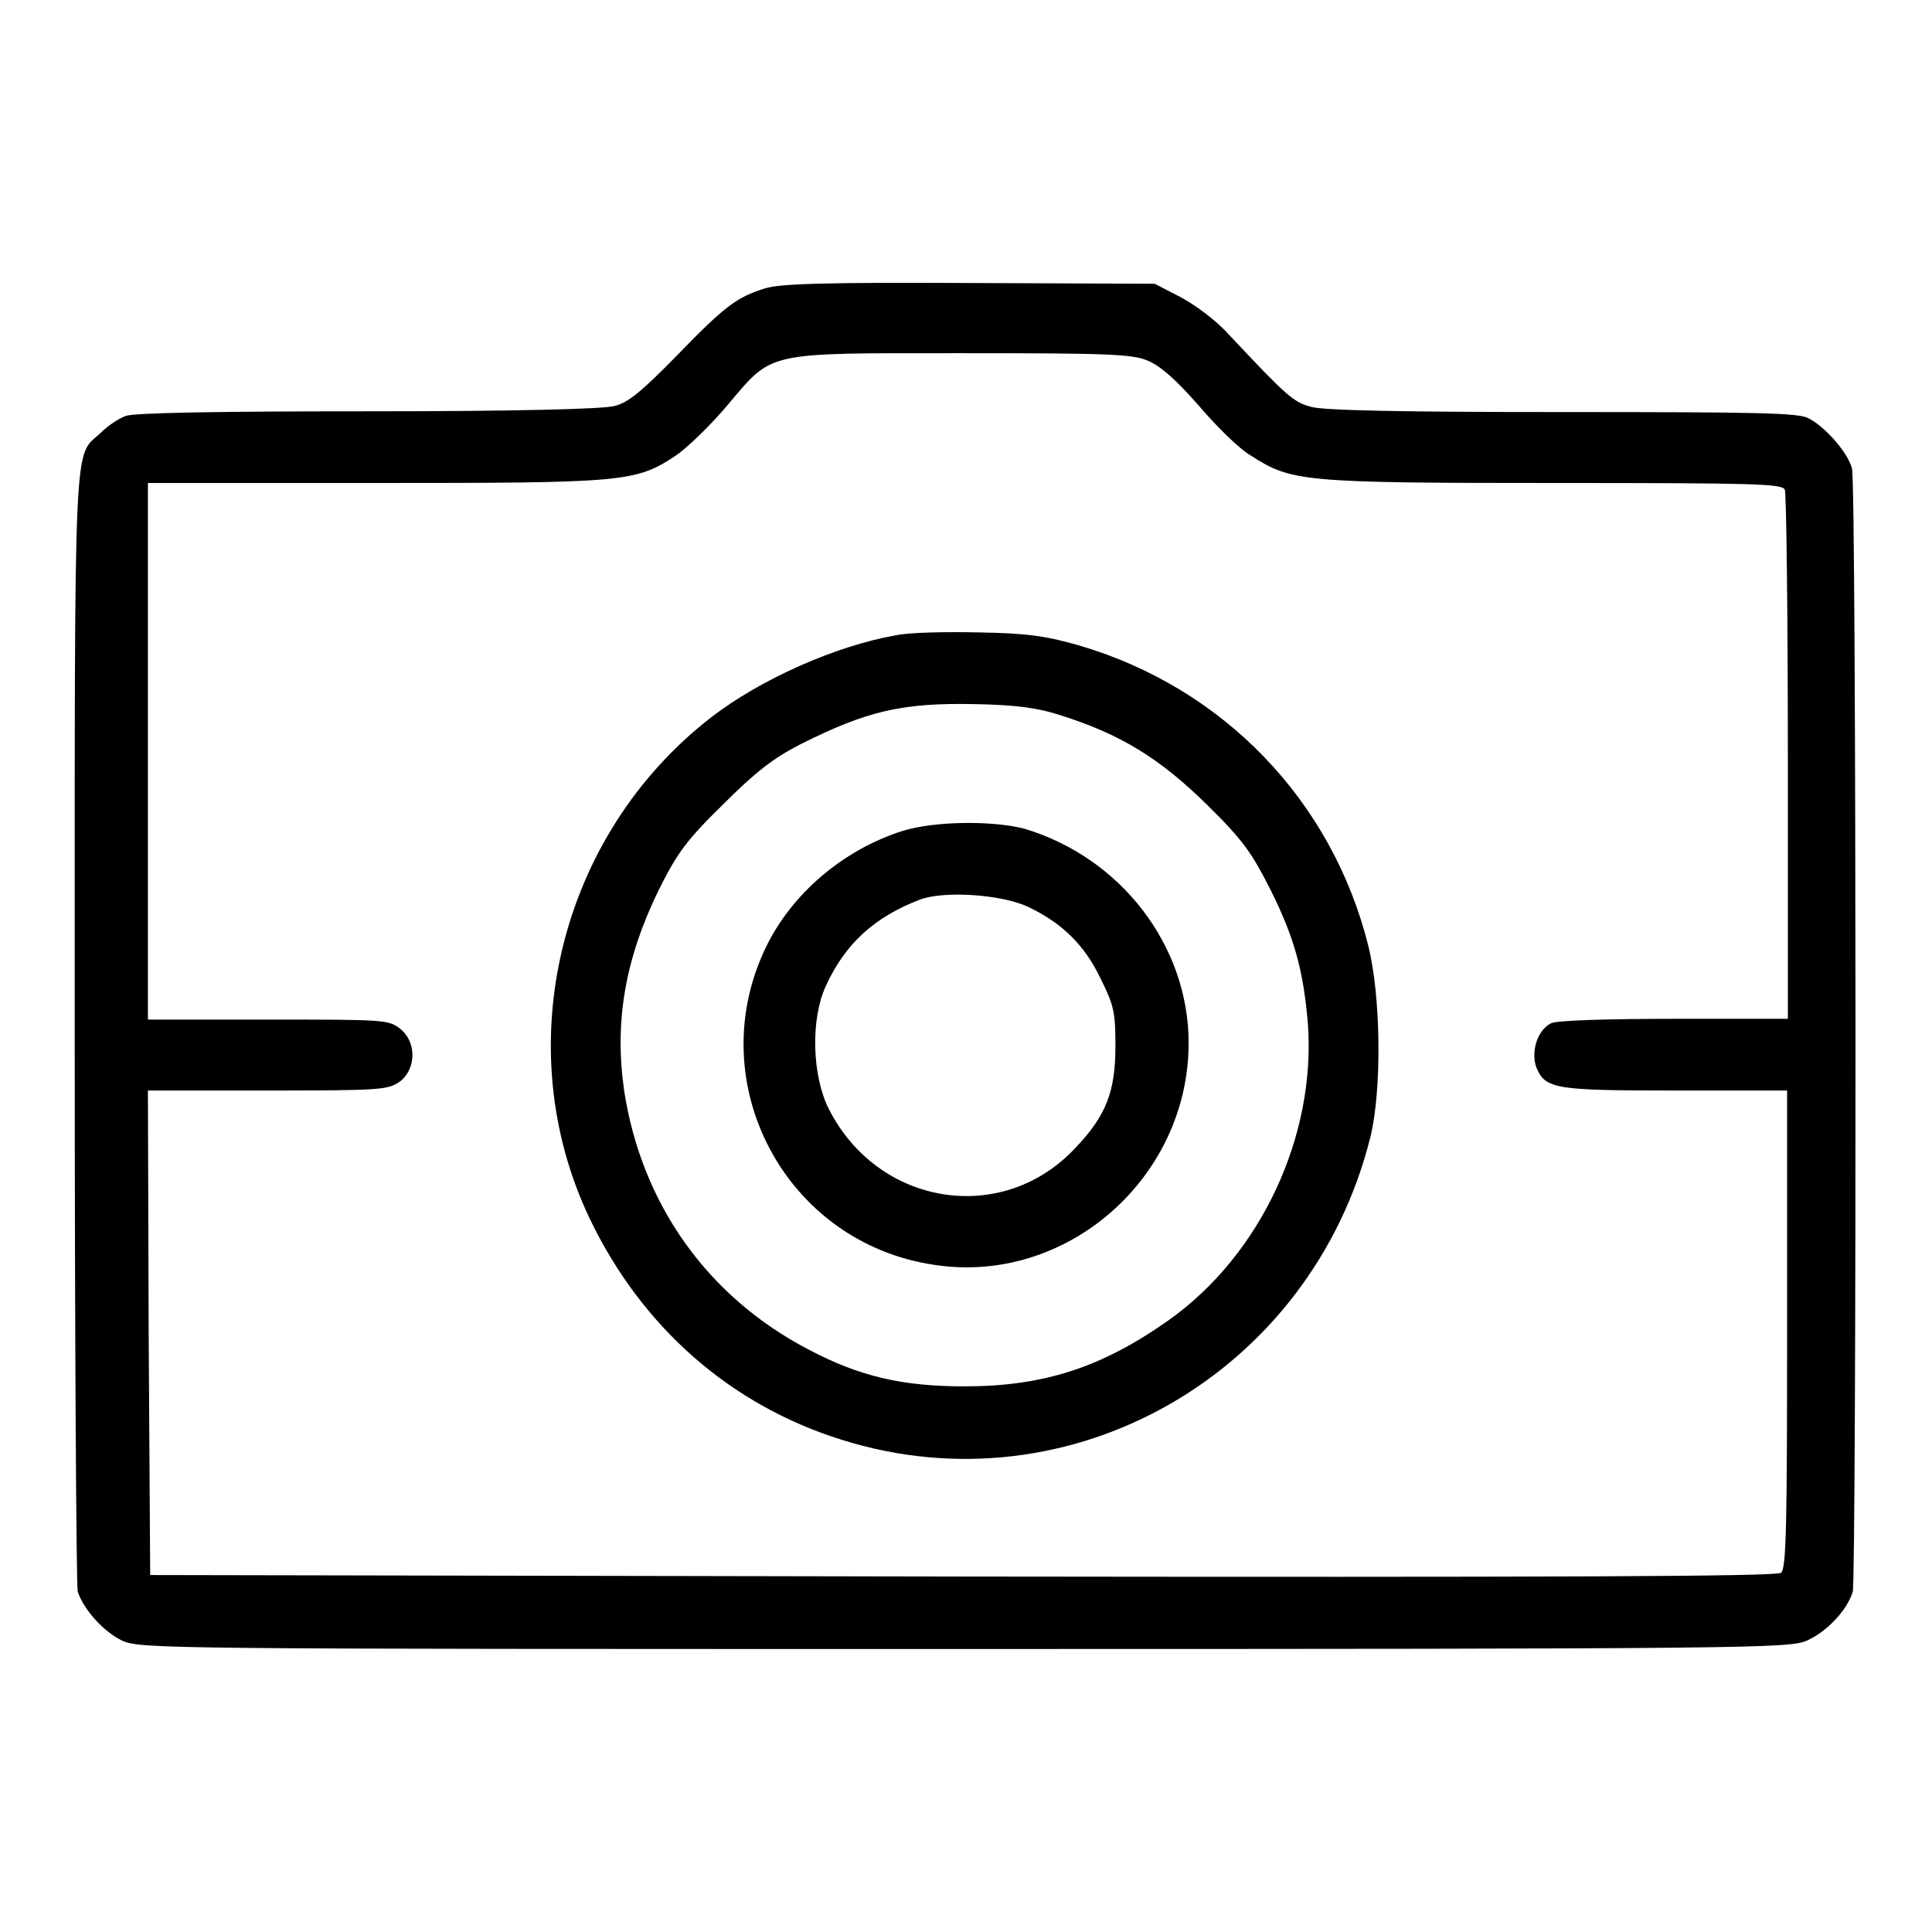 <?xml version="1.0" encoding="utf-8"?>
<!-- Svg Vector Icons : http://www.onlinewebfonts.com/icon -->
<!DOCTYPE svg PUBLIC "-//W3C//DTD SVG 1.1//EN" "http://www.w3.org/Graphics/SVG/1.1/DTD/svg11.dtd">
<svg version="1.1" xmlns="http://www.w3.org/2000/svg" xmlns:xlink="http://www.w3.org/1999/xlink" x="0px" y="0px" viewBox="0 0 256 256" enable-background="new 0 0 256 256" xml:space="preserve">
<g><g><g><path fill="#000000" d="M101.4,38.2c-3.8,1.2-5.3,2.3-11.7,8.9c-4.6,4.7-6.5,6.3-8.3,6.7c-1.5,0.4-12.8,0.7-32.7,0.7c-19.9,0-30.8,0.2-32,0.6c-0.9,0.3-2.4,1.3-3.3,2.2c-3.7,3.5-3.5-2-3.5,78.6c0,40.5,0.2,74.2,0.4,75c0.8,2.4,3.4,5.3,5.9,6.5c2.4,1.1,6.2,1.1,111.6,1.1c104.7,0,109.3-0.1,111.6-1.1c2.7-1.2,5.4-4.1,6.1-6.5c0.5-2.1,0.5-146.7-0.1-148.8c-0.5-2.1-3.6-5.6-5.8-6.7c-1.4-0.7-6.7-0.8-32.6-0.8c-20.8,0-31.7-0.2-33.3-0.7c-2.3-0.6-3.2-1.4-10.9-9.6c-1.8-2-4.6-4-6.5-5l-3.3-1.7l-24.6-0.1C109.2,37.4,103.4,37.6,101.4,38.2z M152.1,47.8c1.7,0.7,3.7,2.5,6.7,5.9c2.3,2.7,5.4,5.8,7,6.7c5.3,3.4,6.7,3.6,40,3.6c27.1,0,30.4,0.1,30.7,0.9c0.2,0.5,0.4,16.5,0.4,35.5V135h-15.2c-8.5,0-15.6,0.2-16.2,0.6c-1.8,0.9-2.7,3.8-1.9,5.9c1.2,2.8,2.5,3,18.4,3h14.8v31.6c0,25.9-0.1,31.7-0.8,32.3c-0.6,0.5-29.4,0.6-108.4,0.5l-107.7-0.2l-0.2-32.1l-0.1-32.1h15.9c15.2,0,15.9-0.1,17.5-1.2c2.2-1.7,2.2-5.3,0-7c-1.5-1.2-2.3-1.2-17.5-1.2H19.6V99.5V64h30.1c33,0,34.5-0.1,39.8-3.6c1.5-1,4.6-4,6.8-6.6c6.2-7.3,4.7-7,31.1-7C146.5,46.8,150.1,46.9,152.1,47.8z"/><path fill="#000000" d="M118.6,84.2c-7.9,1.4-17.8,5.8-24.3,10.8c-20.2,15.6-27.1,43.7-16.1,66.6c6.9,14.3,18.6,24.6,33.4,29.2c30.3,9.5,62.2-8.8,70-40.2c1.5-6.2,1.4-18.5-0.3-25.3c-4.8-19.2-19.2-34.2-38.4-39.8c-4.2-1.2-6.7-1.6-13.2-1.7C125.3,83.7,120.3,83.8,118.6,84.2z M140.6,94.8c7.9,2.5,13.1,5.7,19.3,11.8c4.9,4.8,6,6.5,8.4,11.2c3.3,6.6,4.4,10.9,5,17.8c1.1,15-6.3,30.7-18.4,39.3c-8.9,6.3-16.6,8.8-27.1,8.8c-8.2,0-13.9-1.3-20.7-4.9c-13.4-7-22.1-19.3-24.4-34.3c-1.3-9.1,0.1-17.4,4.6-26.6c2.4-4.8,3.6-6.5,8.4-11.2c4.4-4.4,6.7-6.2,10.4-8.1c8.8-4.4,13.4-5.5,23.1-5.3C134.6,93.4,137.6,93.8,140.6,94.8z"/><path fill="#000000" d="M119.6,110.1c-7.9,2.5-14.8,8.4-18.2,15.6c-8.5,17.9,2.7,39,22.4,41.9c17.5,2.7,33.7-11.5,33.7-29.4c0-12.9-9-24.6-21.8-28.4C131.4,108.7,123.8,108.8,119.6,110.1z M136.3,120.2c4.4,2.1,7.4,5,9.5,9.4c1.8,3.6,2,4.5,2,9c0,6-1.2,9.2-5.3,13.5c-9.7,10.4-26.2,7.7-32.7-5.2c-2.2-4.4-2.4-11.8-0.4-16.2c2.6-5.7,6.5-9.2,12.5-11.5C125.1,118,132.8,118.5,136.3,120.2z"/></g></g></g>
</svg>